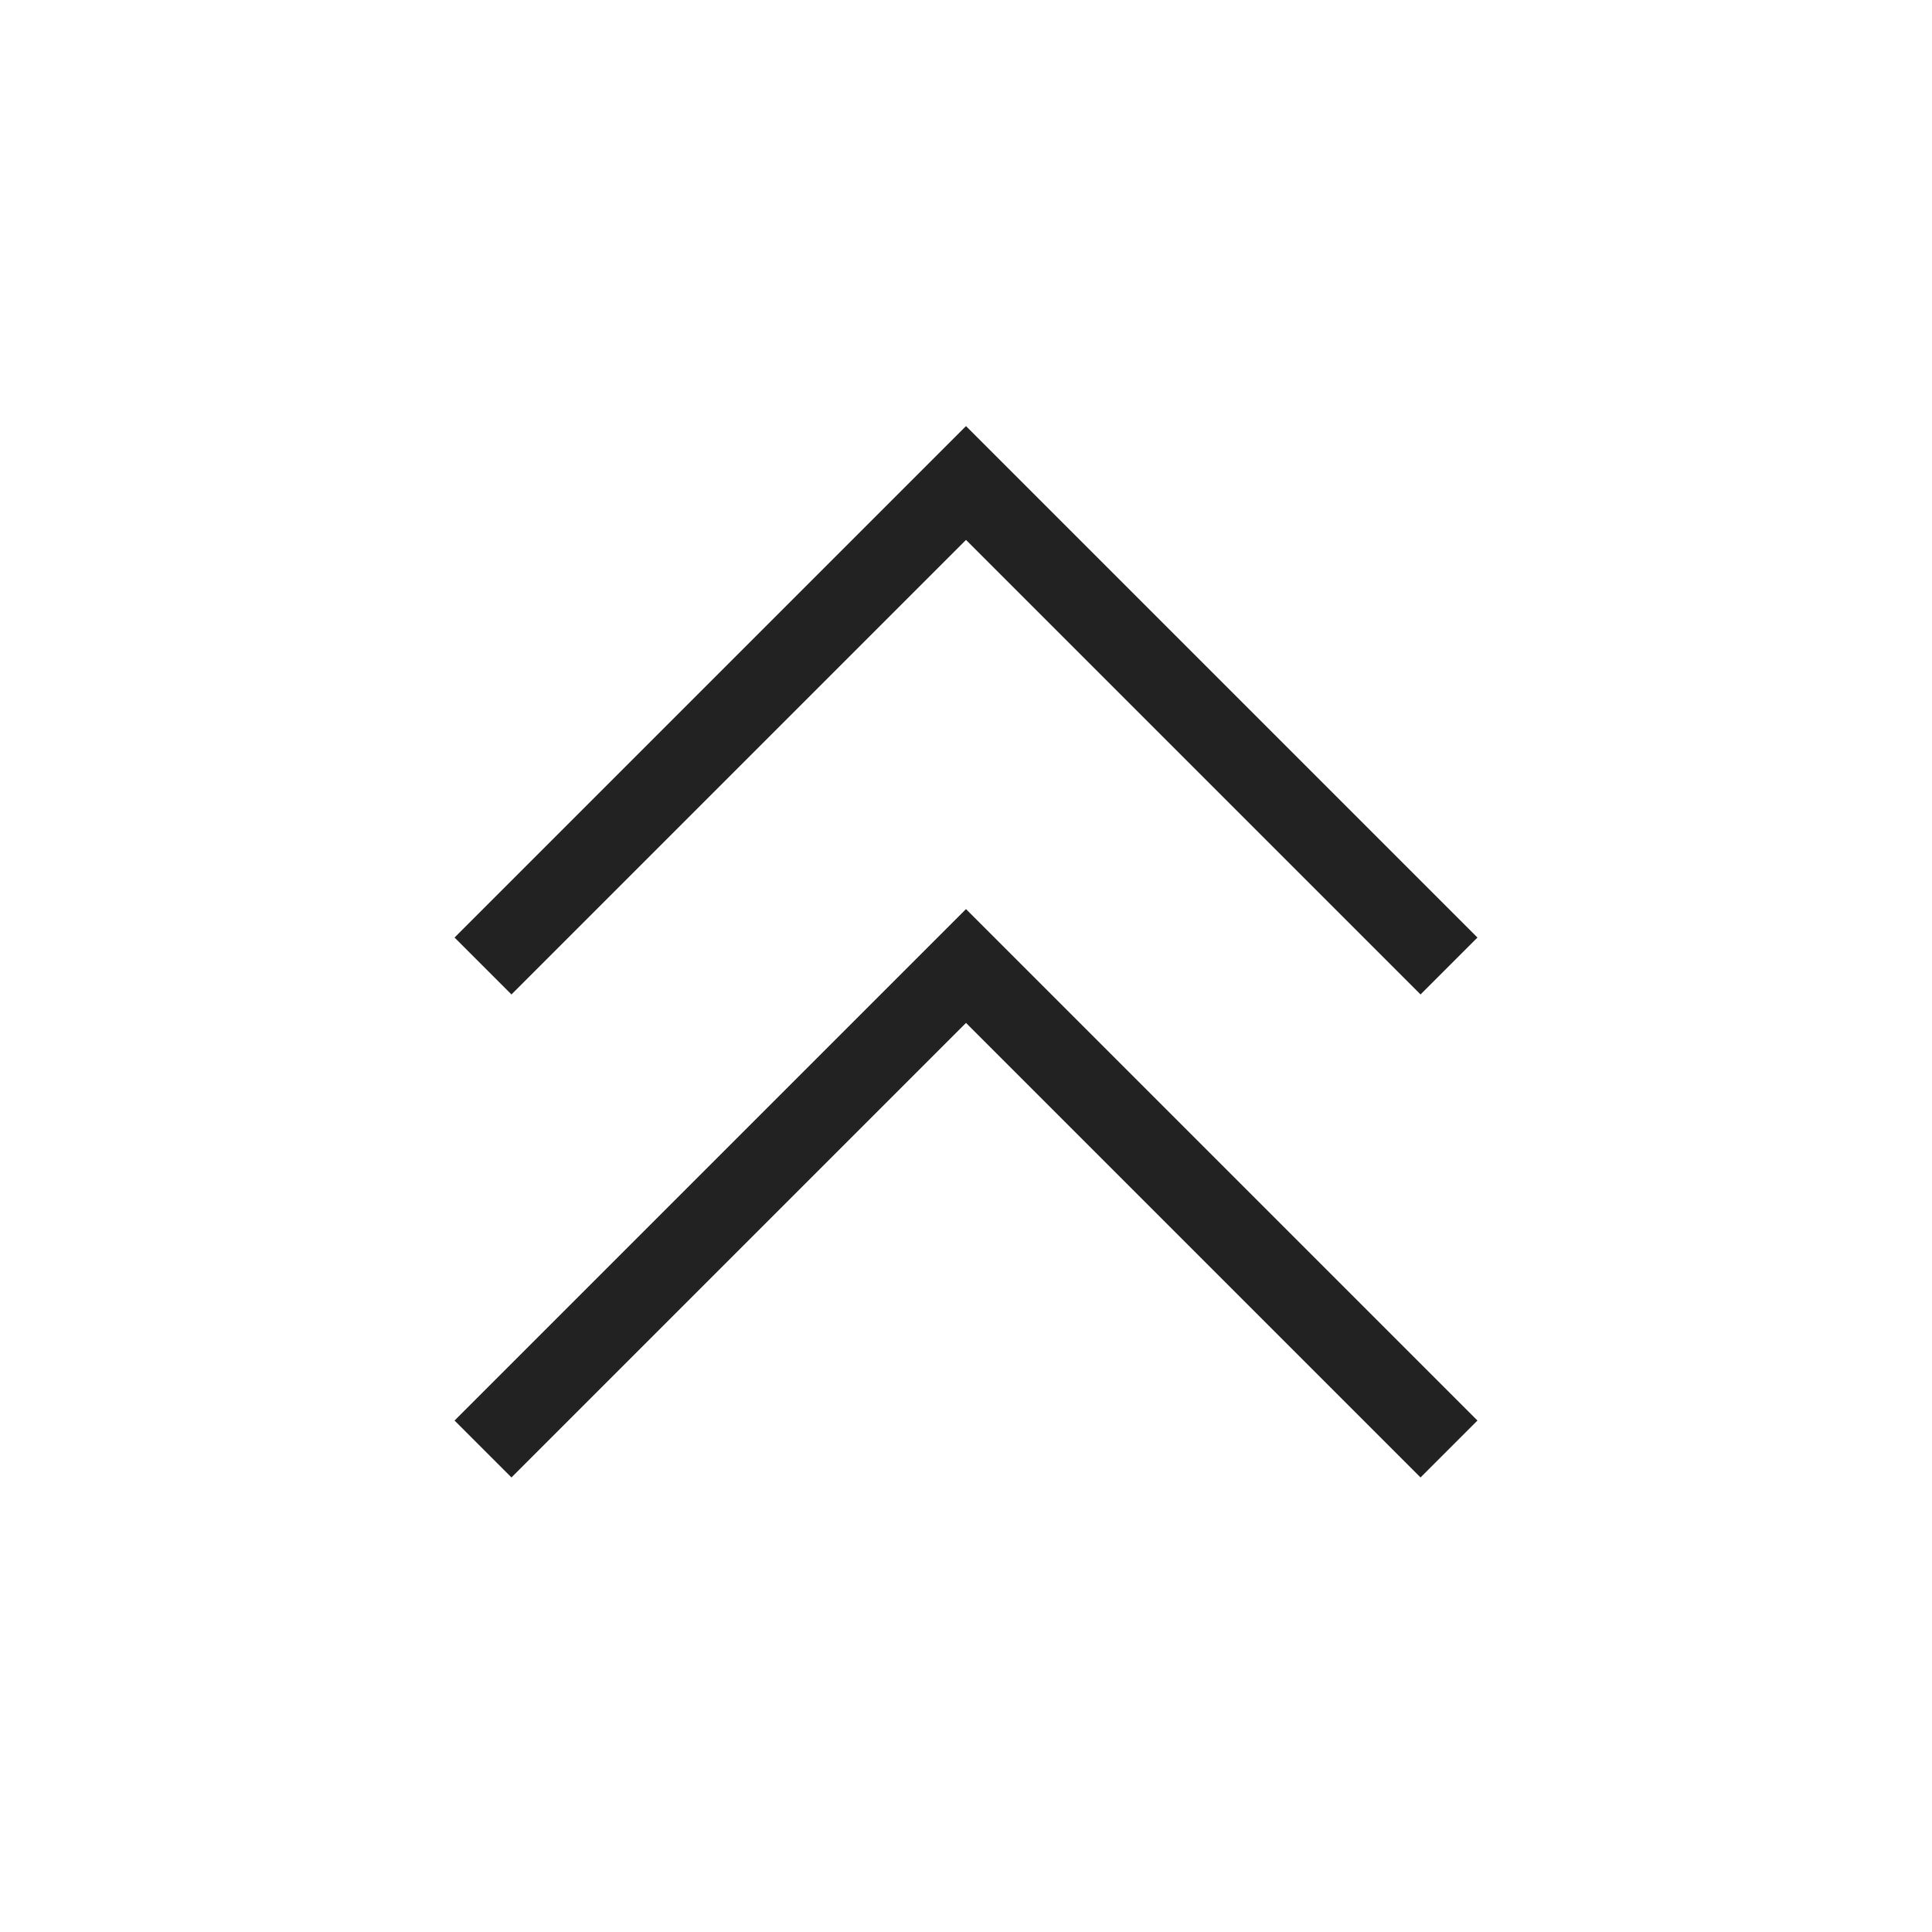 <?xml version="1.0" encoding="utf-8"?>
<svg width="800px" height="800px" viewBox="0 0 24 24" fill="none" xmlns="http://www.w3.org/2000/svg">
<path d="M18 18L12 12L6 18" stroke="#222222"/>
<path d="M18 12L12 6L6 12" stroke="#222222"/>
</svg>